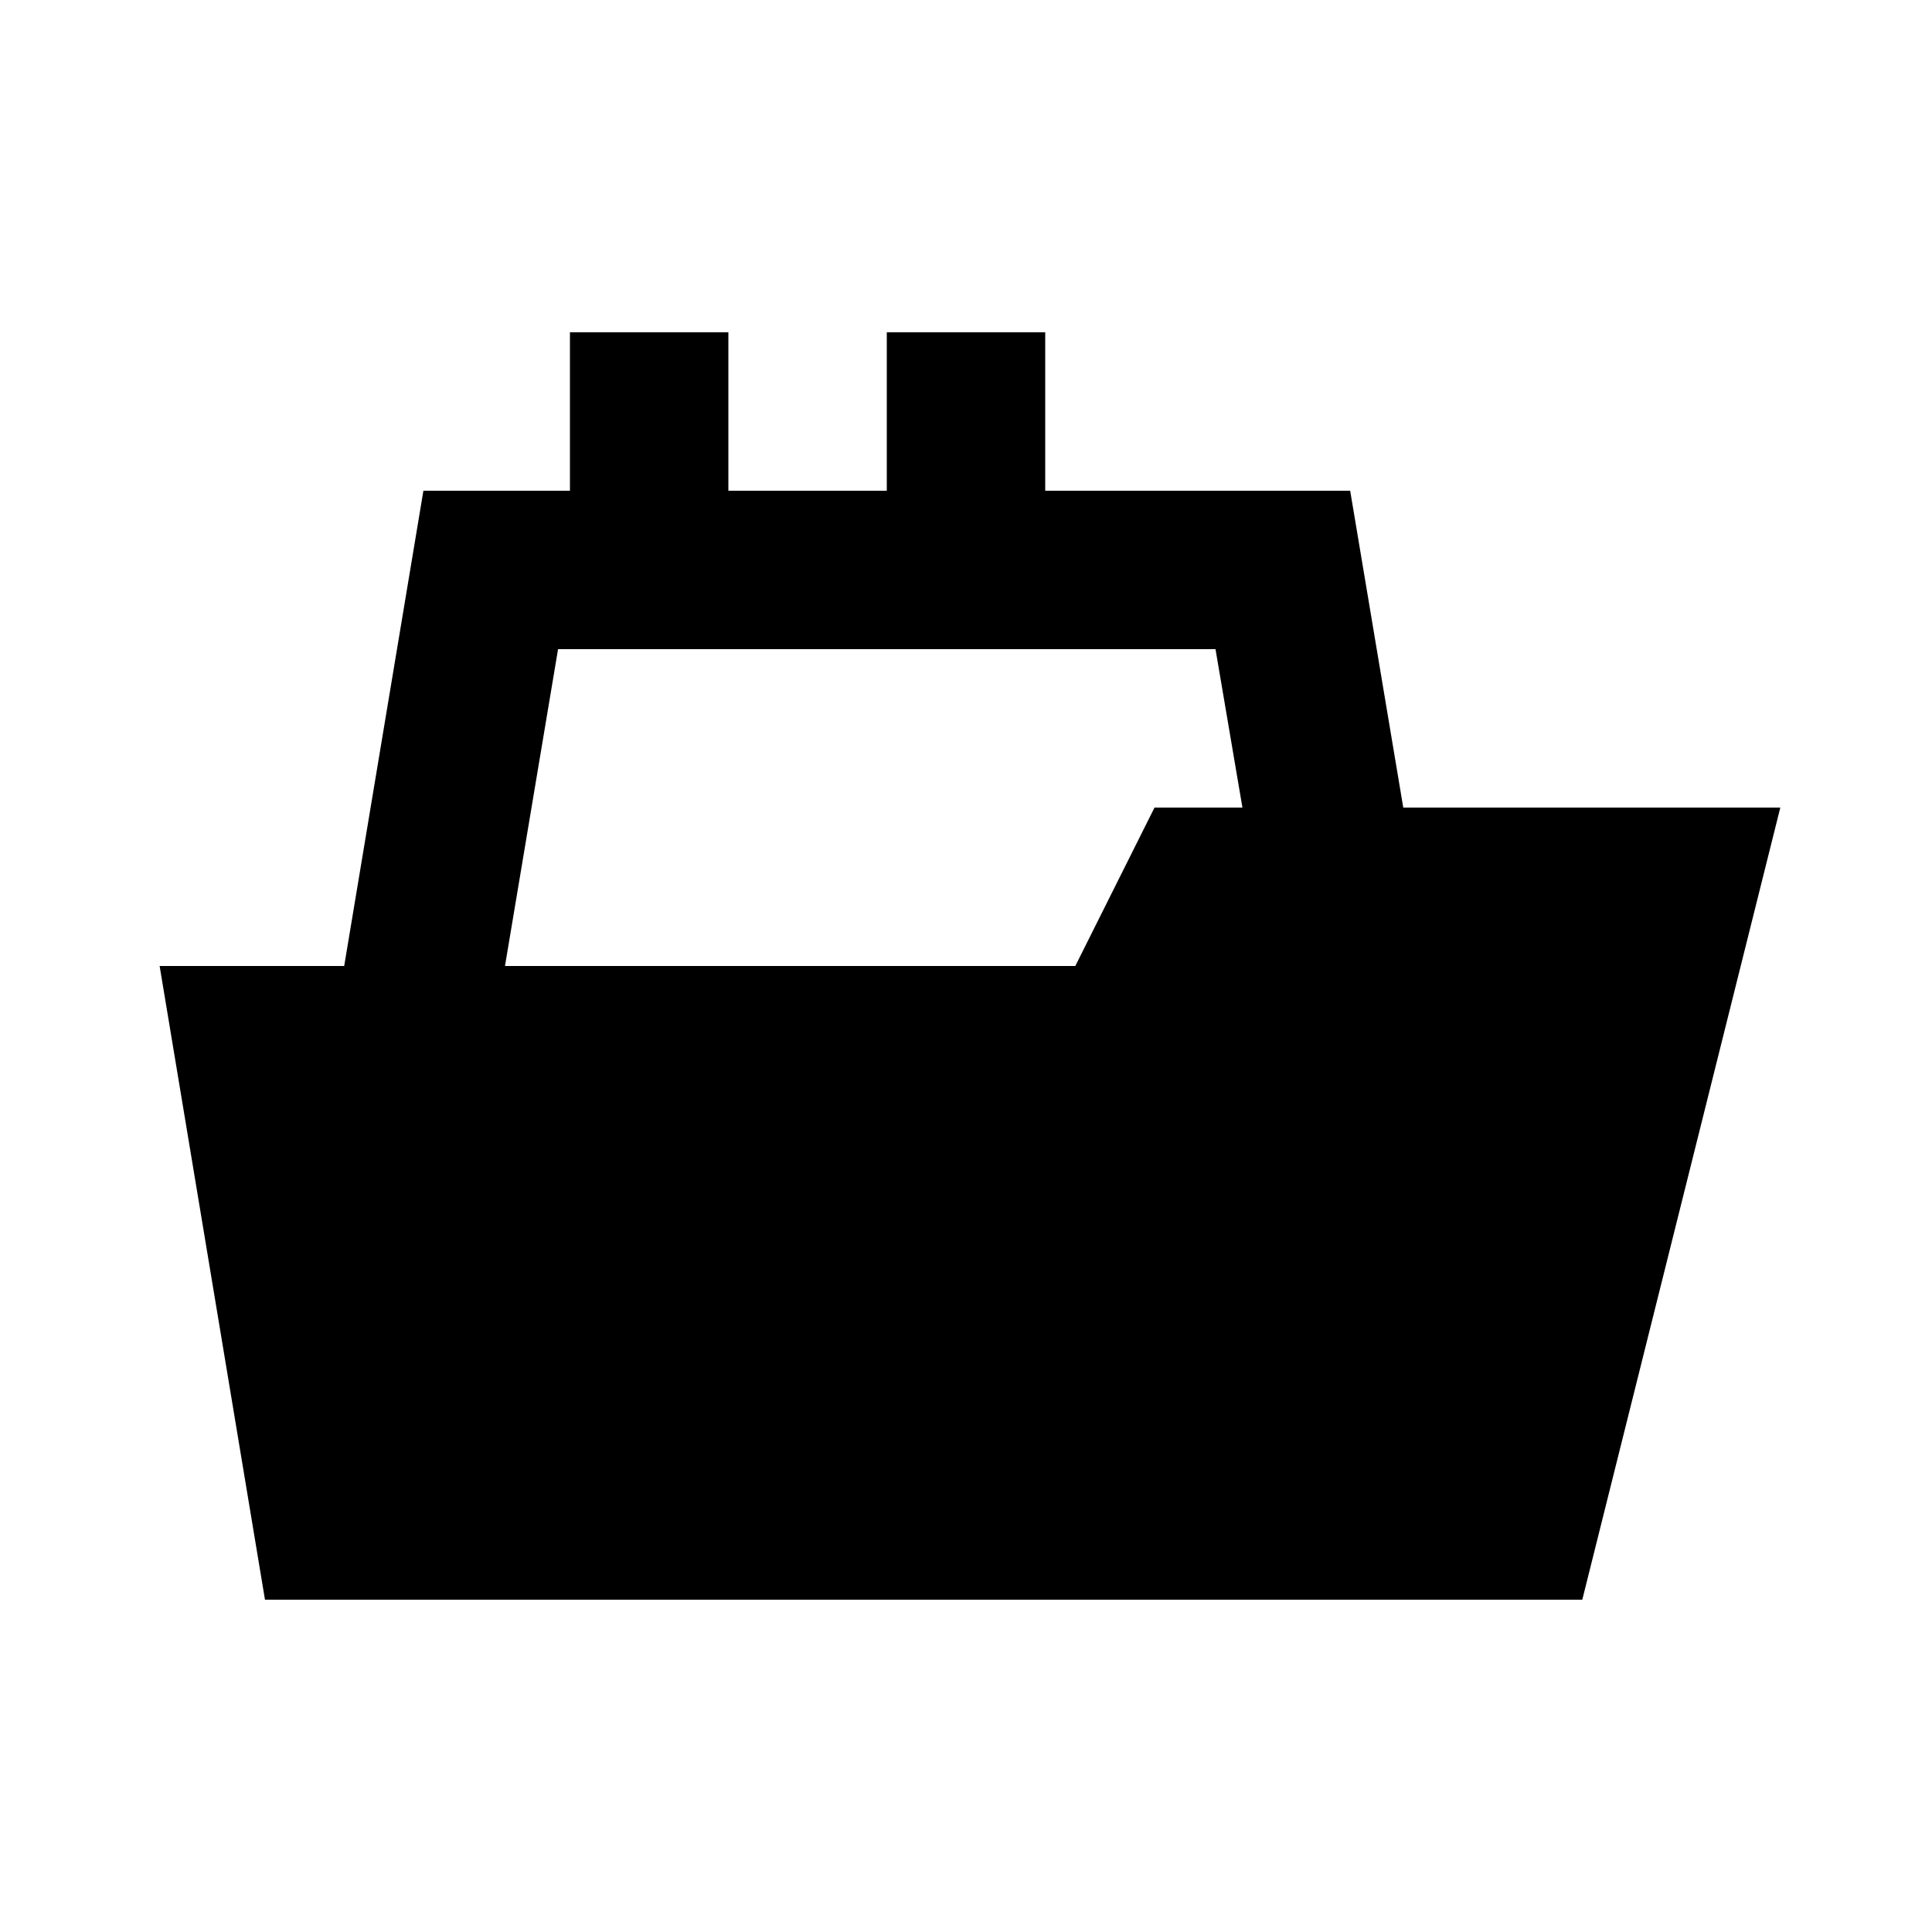 <?xml version="1.0" encoding="UTF-8"?>
<!-- Uploaded to: SVG Repo, www.svgrepo.com, Generator: SVG Repo Mixer Tools -->
<svg fill="#000000" width="800px" height="800px" version="1.1" viewBox="144 144 512 512" xmlns="http://www.w3.org/2000/svg">
 <path d="m501.81 274.05h-80.816v-41.984h-41.984v41.984h-41.984v-41.984h-41.984v41.984h-38.836l-20.992 125.95h-48.91l27.918 167.94 349.1-0.004 52.48-209.92-99.922 0.004zm-51.852 83.969-20.992 41.984h-151.14l14.066-83.969h174.23l7.137 41.984z"/>
</svg>